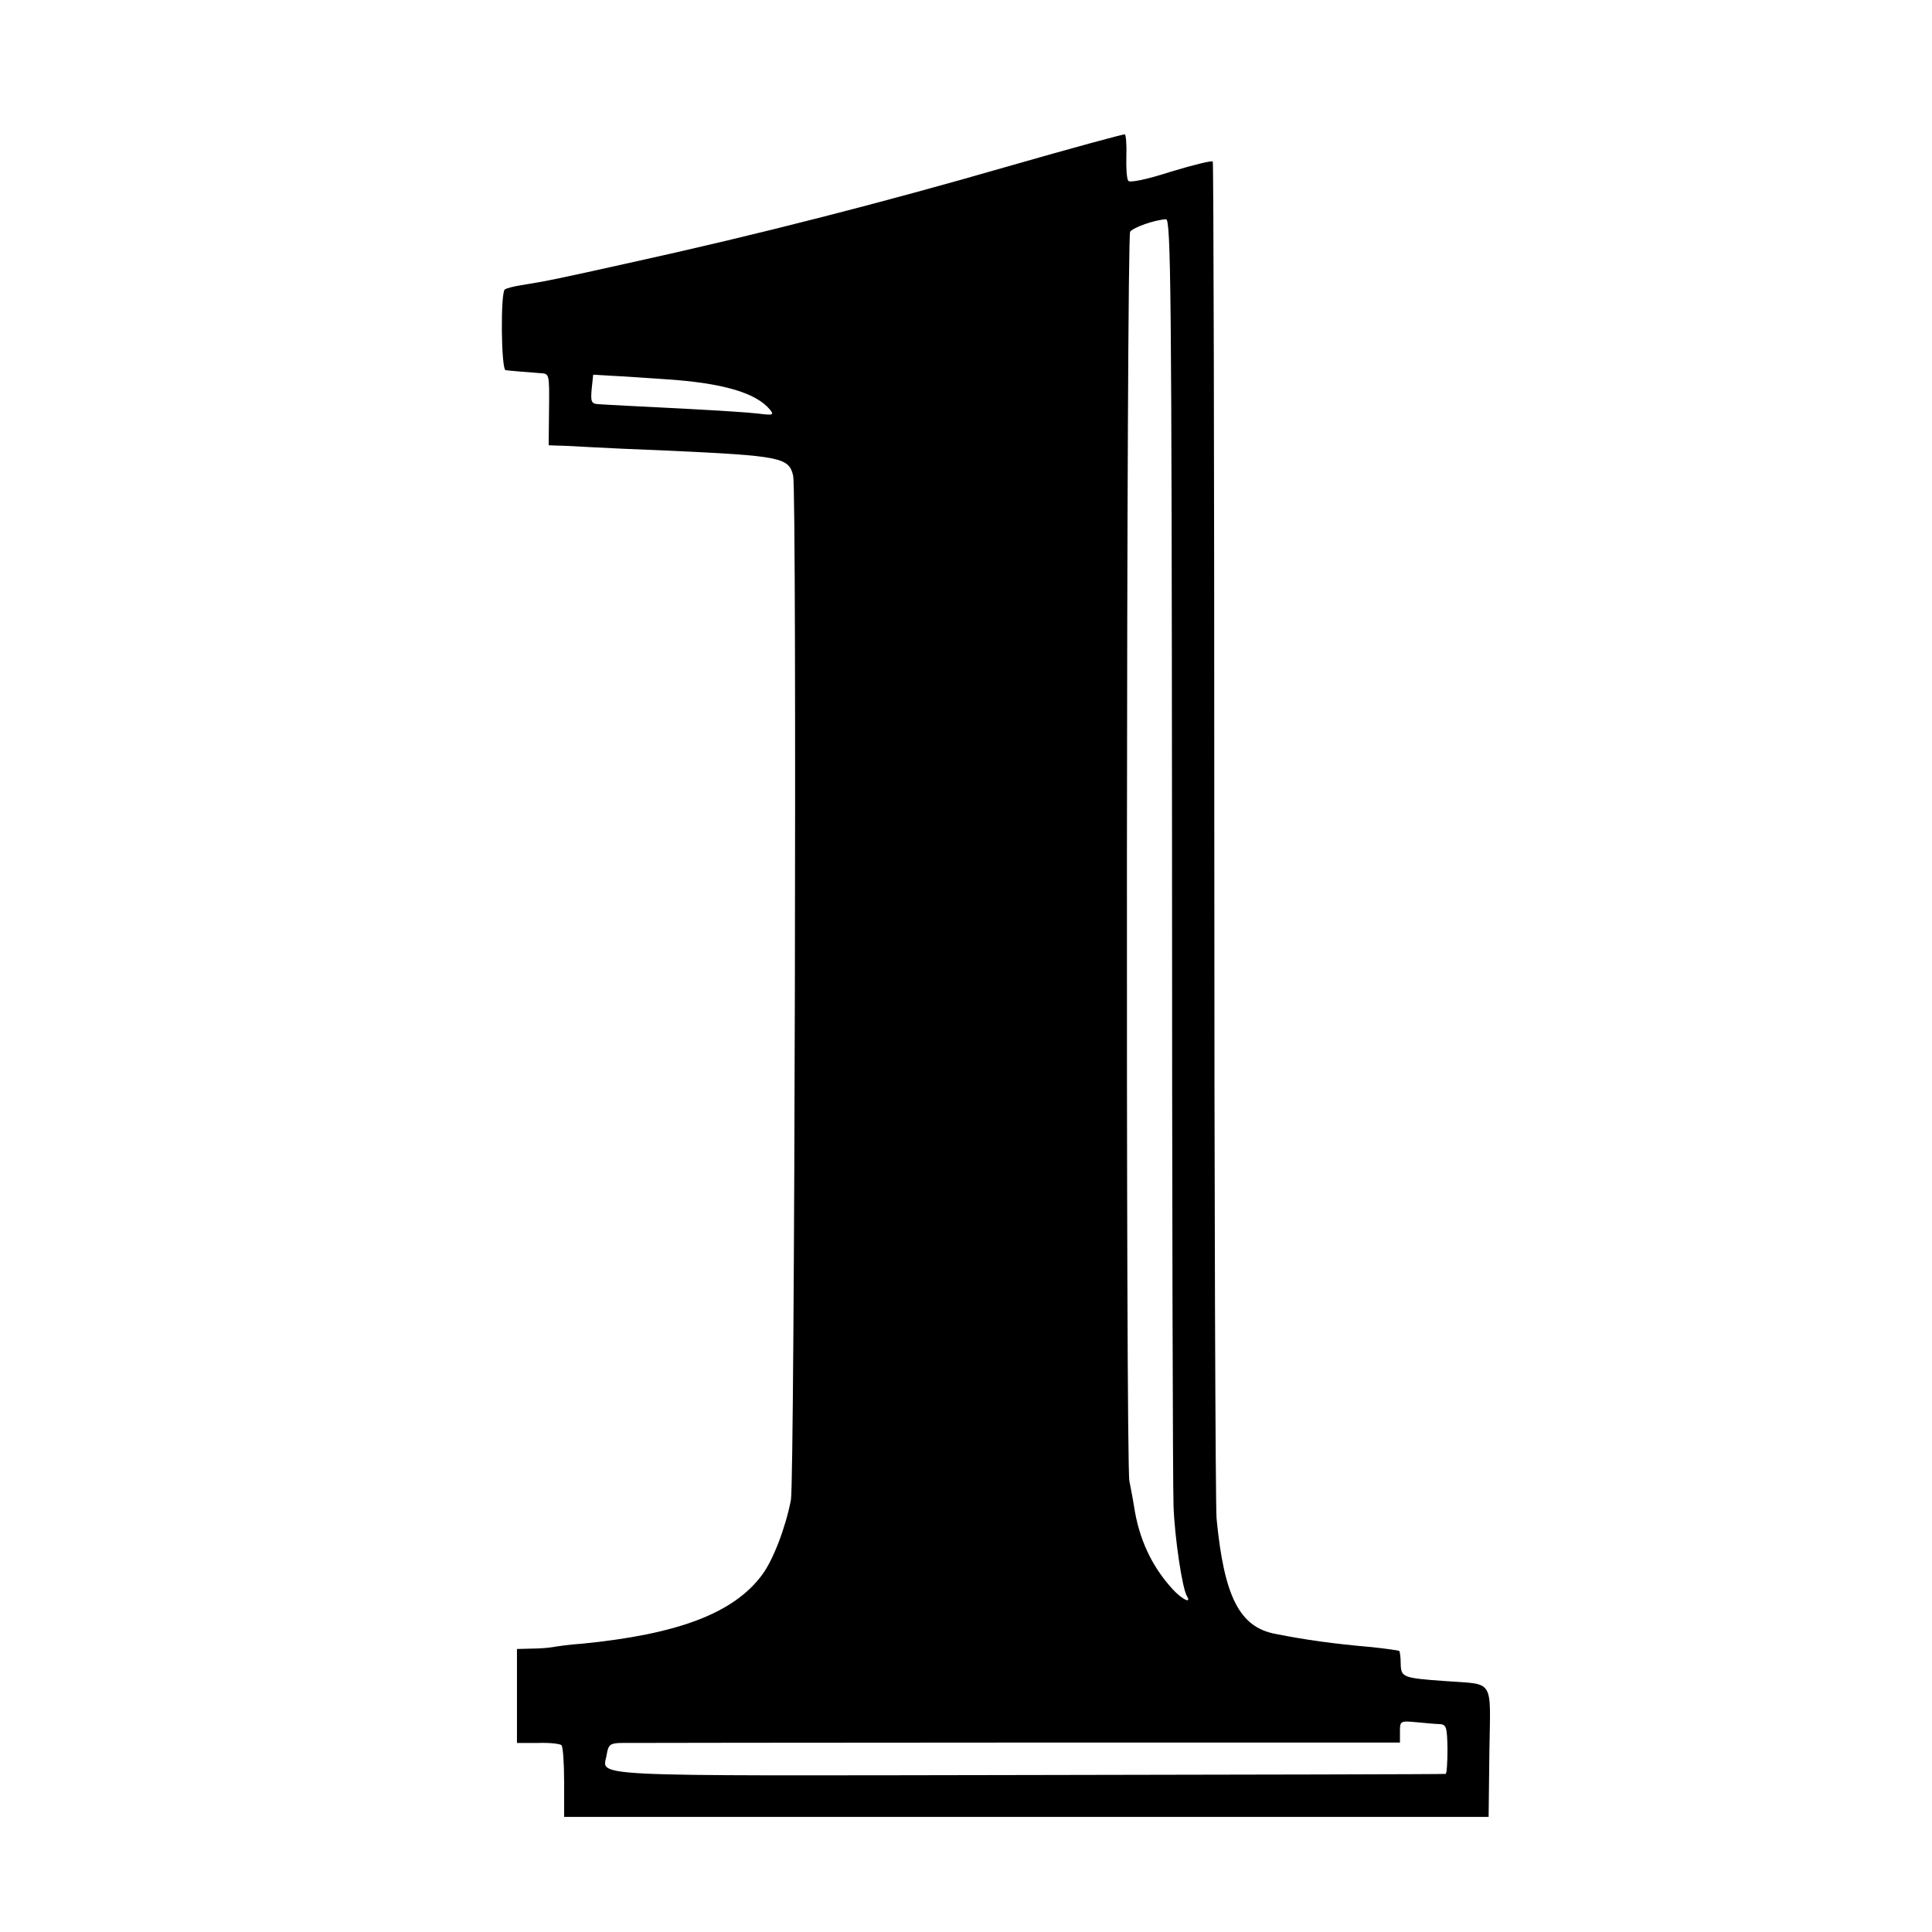 <?xml version="1.0" standalone="no"?>
<!DOCTYPE svg PUBLIC "-//W3C//DTD SVG 20010904//EN"
 "http://www.w3.org/TR/2001/REC-SVG-20010904/DTD/svg10.dtd">
<svg version="1.0" xmlns="http://www.w3.org/2000/svg"
 width="512pt" height="512pt" viewBox="0 0 512 512"
 preserveAspectRatio="xMidYMid meet">
<g transform="translate(0,512) scale(0.1,-0.1)"
fill="#000000" stroke="none">
<path d="M2671 4679 c-332 -96 -672 -183 -991 -253 -202 -45 -231 -51 -300
-62 -19 -3 -38 -8 -42 -11 -12 -7 -10 -213 2 -214 15 -2 67 -6 93 -8 23 -1 23
-3 22 -96 l-1 -95 26 -1 c14 0 52 -2 85 -4 33 -2 123 -6 200 -9 304 -14 326
-18 337 -67 10 -45 4 -2662 -6 -2714 -14 -73 -47 -159 -76 -198 -75 -102 -223
-158 -478 -183 -32 -2 -66 -7 -77 -9 -11 -2 -37 -4 -57 -4 l-38 -1 0 -125 0
-124 56 0 c30 1 58 -2 62 -6 4 -4 7 -48 7 -98 l0 -92 1225 0 1225 0 2 172 c3
198 15 178 -117 188 -113 8 -117 10 -118 46 0 17 -2 32 -4 34 -2 1 -34 6 -73
10 -103 9 -174 19 -255 35 -95 18 -136 98 -156 306 -3 38 -6 861 -6 1829 0
968 -2 1763 -4 1767 -2 3 -52 -9 -111 -27 -65 -21 -110 -30 -113 -24 -4 5 -6
34 -5 65 1 30 -1 56 -4 58 -3 1 -143 -37 -310 -85z m435 -1801 c0 -915 2
-1702 4 -1750 3 -82 23 -219 36 -239 12 -20 -14 -7 -38 19 -56 61 -90 134
-103 222 -4 25 -10 54 -12 65 -10 41 -8 3298 2 3311 10 12 64 31 95 33 13 1
15 -190 16 -1661z m-1342 1237 c152 -10 239 -36 276 -80 12 -15 9 -16 -31 -11
-24 3 -105 8 -179 12 -155 8 -217 11 -245 13 -18 1 -20 7 -17 40 l4 38 51 -3
c29 -1 92 -6 141 -9z m2051 -3564 c18 -1 20 -8 21 -66 0 -36 -2 -66 -5 -66 -3
-1 -503 -2 -1111 -3 -1205 -2 -1121 -6 -1112 55 4 25 9 29 36 30 17 0 489 1
1049 1 l1017 0 0 29 c0 28 1 29 43 25 23 -2 51 -5 62 -5z"/>
</g>
</svg>
